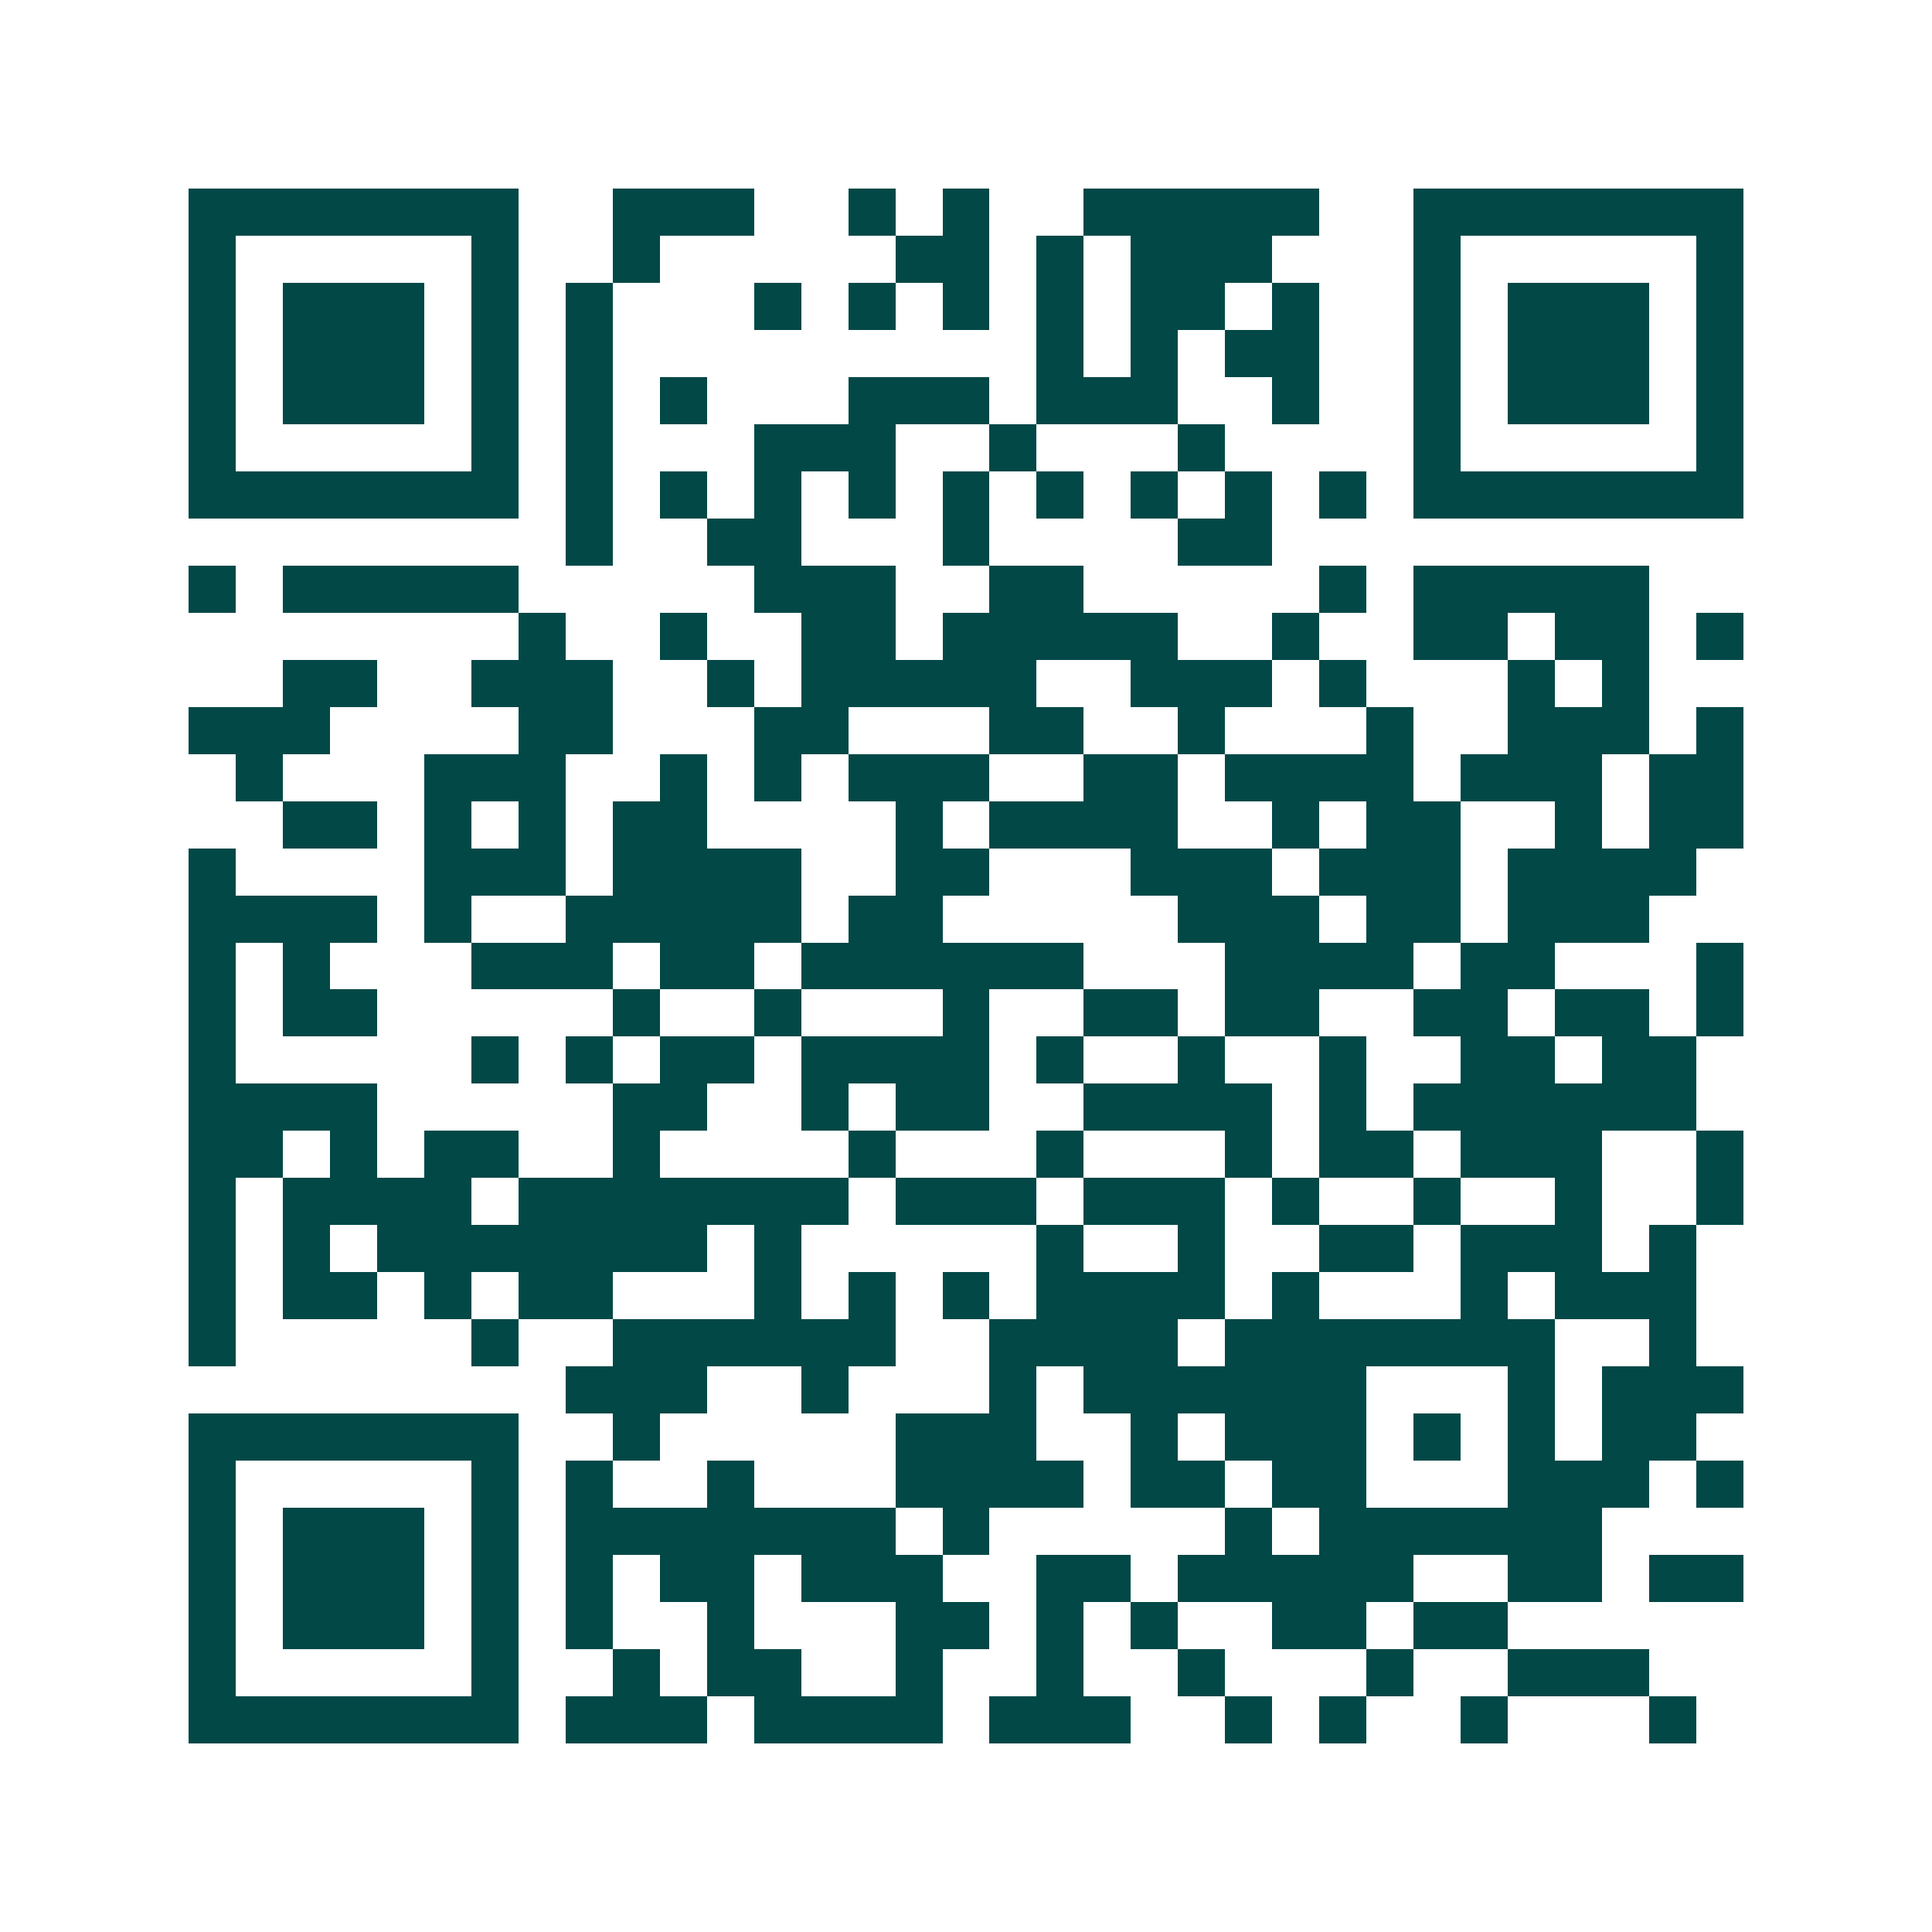 <svg xmlns="http://www.w3.org/2000/svg" width="200" height="200" viewBox="0 0 41 41" shape-rendering="crispEdges"><path fill="#ffffff" d="M0 0h41v41H0z"/><path stroke="#014847" d="M4 4.5h7m2 0h3m2 0h1m1 0h1m2 0h5m2 0h7M4 5.5h1m5 0h1m2 0h1m5 0h2m1 0h1m1 0h3m3 0h1m5 0h1M4 6.5h1m1 0h3m1 0h1m1 0h1m3 0h1m1 0h1m1 0h1m1 0h1m1 0h2m1 0h1m2 0h1m1 0h3m1 0h1M4 7.5h1m1 0h3m1 0h1m1 0h1m9 0h1m1 0h1m1 0h2m2 0h1m1 0h3m1 0h1M4 8.5h1m1 0h3m1 0h1m1 0h1m1 0h1m3 0h3m1 0h3m2 0h1m2 0h1m1 0h3m1 0h1M4 9.5h1m5 0h1m1 0h1m3 0h3m2 0h1m3 0h1m4 0h1m5 0h1M4 10.5h7m1 0h1m1 0h1m1 0h1m1 0h1m1 0h1m1 0h1m1 0h1m1 0h1m1 0h1m1 0h7M12 11.5h1m2 0h2m3 0h1m4 0h2M4 12.5h1m1 0h5m5 0h3m2 0h2m5 0h1m1 0h5M11 13.5h1m2 0h1m2 0h2m1 0h5m2 0h1m2 0h2m1 0h2m1 0h1M6 14.5h2m2 0h3m2 0h1m1 0h5m2 0h3m1 0h1m3 0h1m1 0h1M4 15.5h3m4 0h2m3 0h2m3 0h2m2 0h1m3 0h1m2 0h3m1 0h1M5 16.5h1m3 0h3m2 0h1m1 0h1m1 0h3m2 0h2m1 0h4m1 0h3m1 0h2M6 17.5h2m1 0h1m1 0h1m1 0h2m4 0h1m1 0h4m2 0h1m1 0h2m2 0h1m1 0h2M4 18.5h1m4 0h3m1 0h4m2 0h2m3 0h3m1 0h3m1 0h4M4 19.5h4m1 0h1m2 0h5m1 0h2m5 0h3m1 0h2m1 0h3M4 20.5h1m1 0h1m3 0h3m1 0h2m1 0h6m3 0h4m1 0h2m3 0h1M4 21.5h1m1 0h2m5 0h1m2 0h1m3 0h1m2 0h2m1 0h2m2 0h2m1 0h2m1 0h1M4 22.5h1m5 0h1m1 0h1m1 0h2m1 0h4m1 0h1m2 0h1m2 0h1m2 0h2m1 0h2M4 23.5h4m5 0h2m2 0h1m1 0h2m2 0h4m1 0h1m1 0h6M4 24.5h2m1 0h1m1 0h2m2 0h1m4 0h1m3 0h1m3 0h1m1 0h2m1 0h3m2 0h1M4 25.5h1m1 0h4m1 0h7m1 0h3m1 0h3m1 0h1m2 0h1m2 0h1m2 0h1M4 26.5h1m1 0h1m1 0h7m1 0h1m5 0h1m2 0h1m2 0h2m1 0h3m1 0h1M4 27.5h1m1 0h2m1 0h1m1 0h2m3 0h1m1 0h1m1 0h1m1 0h4m1 0h1m3 0h1m1 0h3M4 28.5h1m5 0h1m2 0h6m2 0h4m1 0h7m2 0h1M12 29.5h3m2 0h1m3 0h1m1 0h6m3 0h1m1 0h3M4 30.5h7m2 0h1m5 0h3m2 0h1m1 0h3m1 0h1m1 0h1m1 0h2M4 31.5h1m5 0h1m1 0h1m2 0h1m3 0h4m1 0h2m1 0h2m3 0h3m1 0h1M4 32.5h1m1 0h3m1 0h1m1 0h7m1 0h1m5 0h1m1 0h6M4 33.5h1m1 0h3m1 0h1m1 0h1m1 0h2m1 0h3m2 0h2m1 0h5m2 0h2m1 0h2M4 34.5h1m1 0h3m1 0h1m1 0h1m2 0h1m3 0h2m1 0h1m1 0h1m2 0h2m1 0h2M4 35.5h1m5 0h1m2 0h1m1 0h2m2 0h1m2 0h1m2 0h1m3 0h1m2 0h3M4 36.5h7m1 0h3m1 0h4m1 0h3m2 0h1m1 0h1m2 0h1m3 0h1"/></svg>

